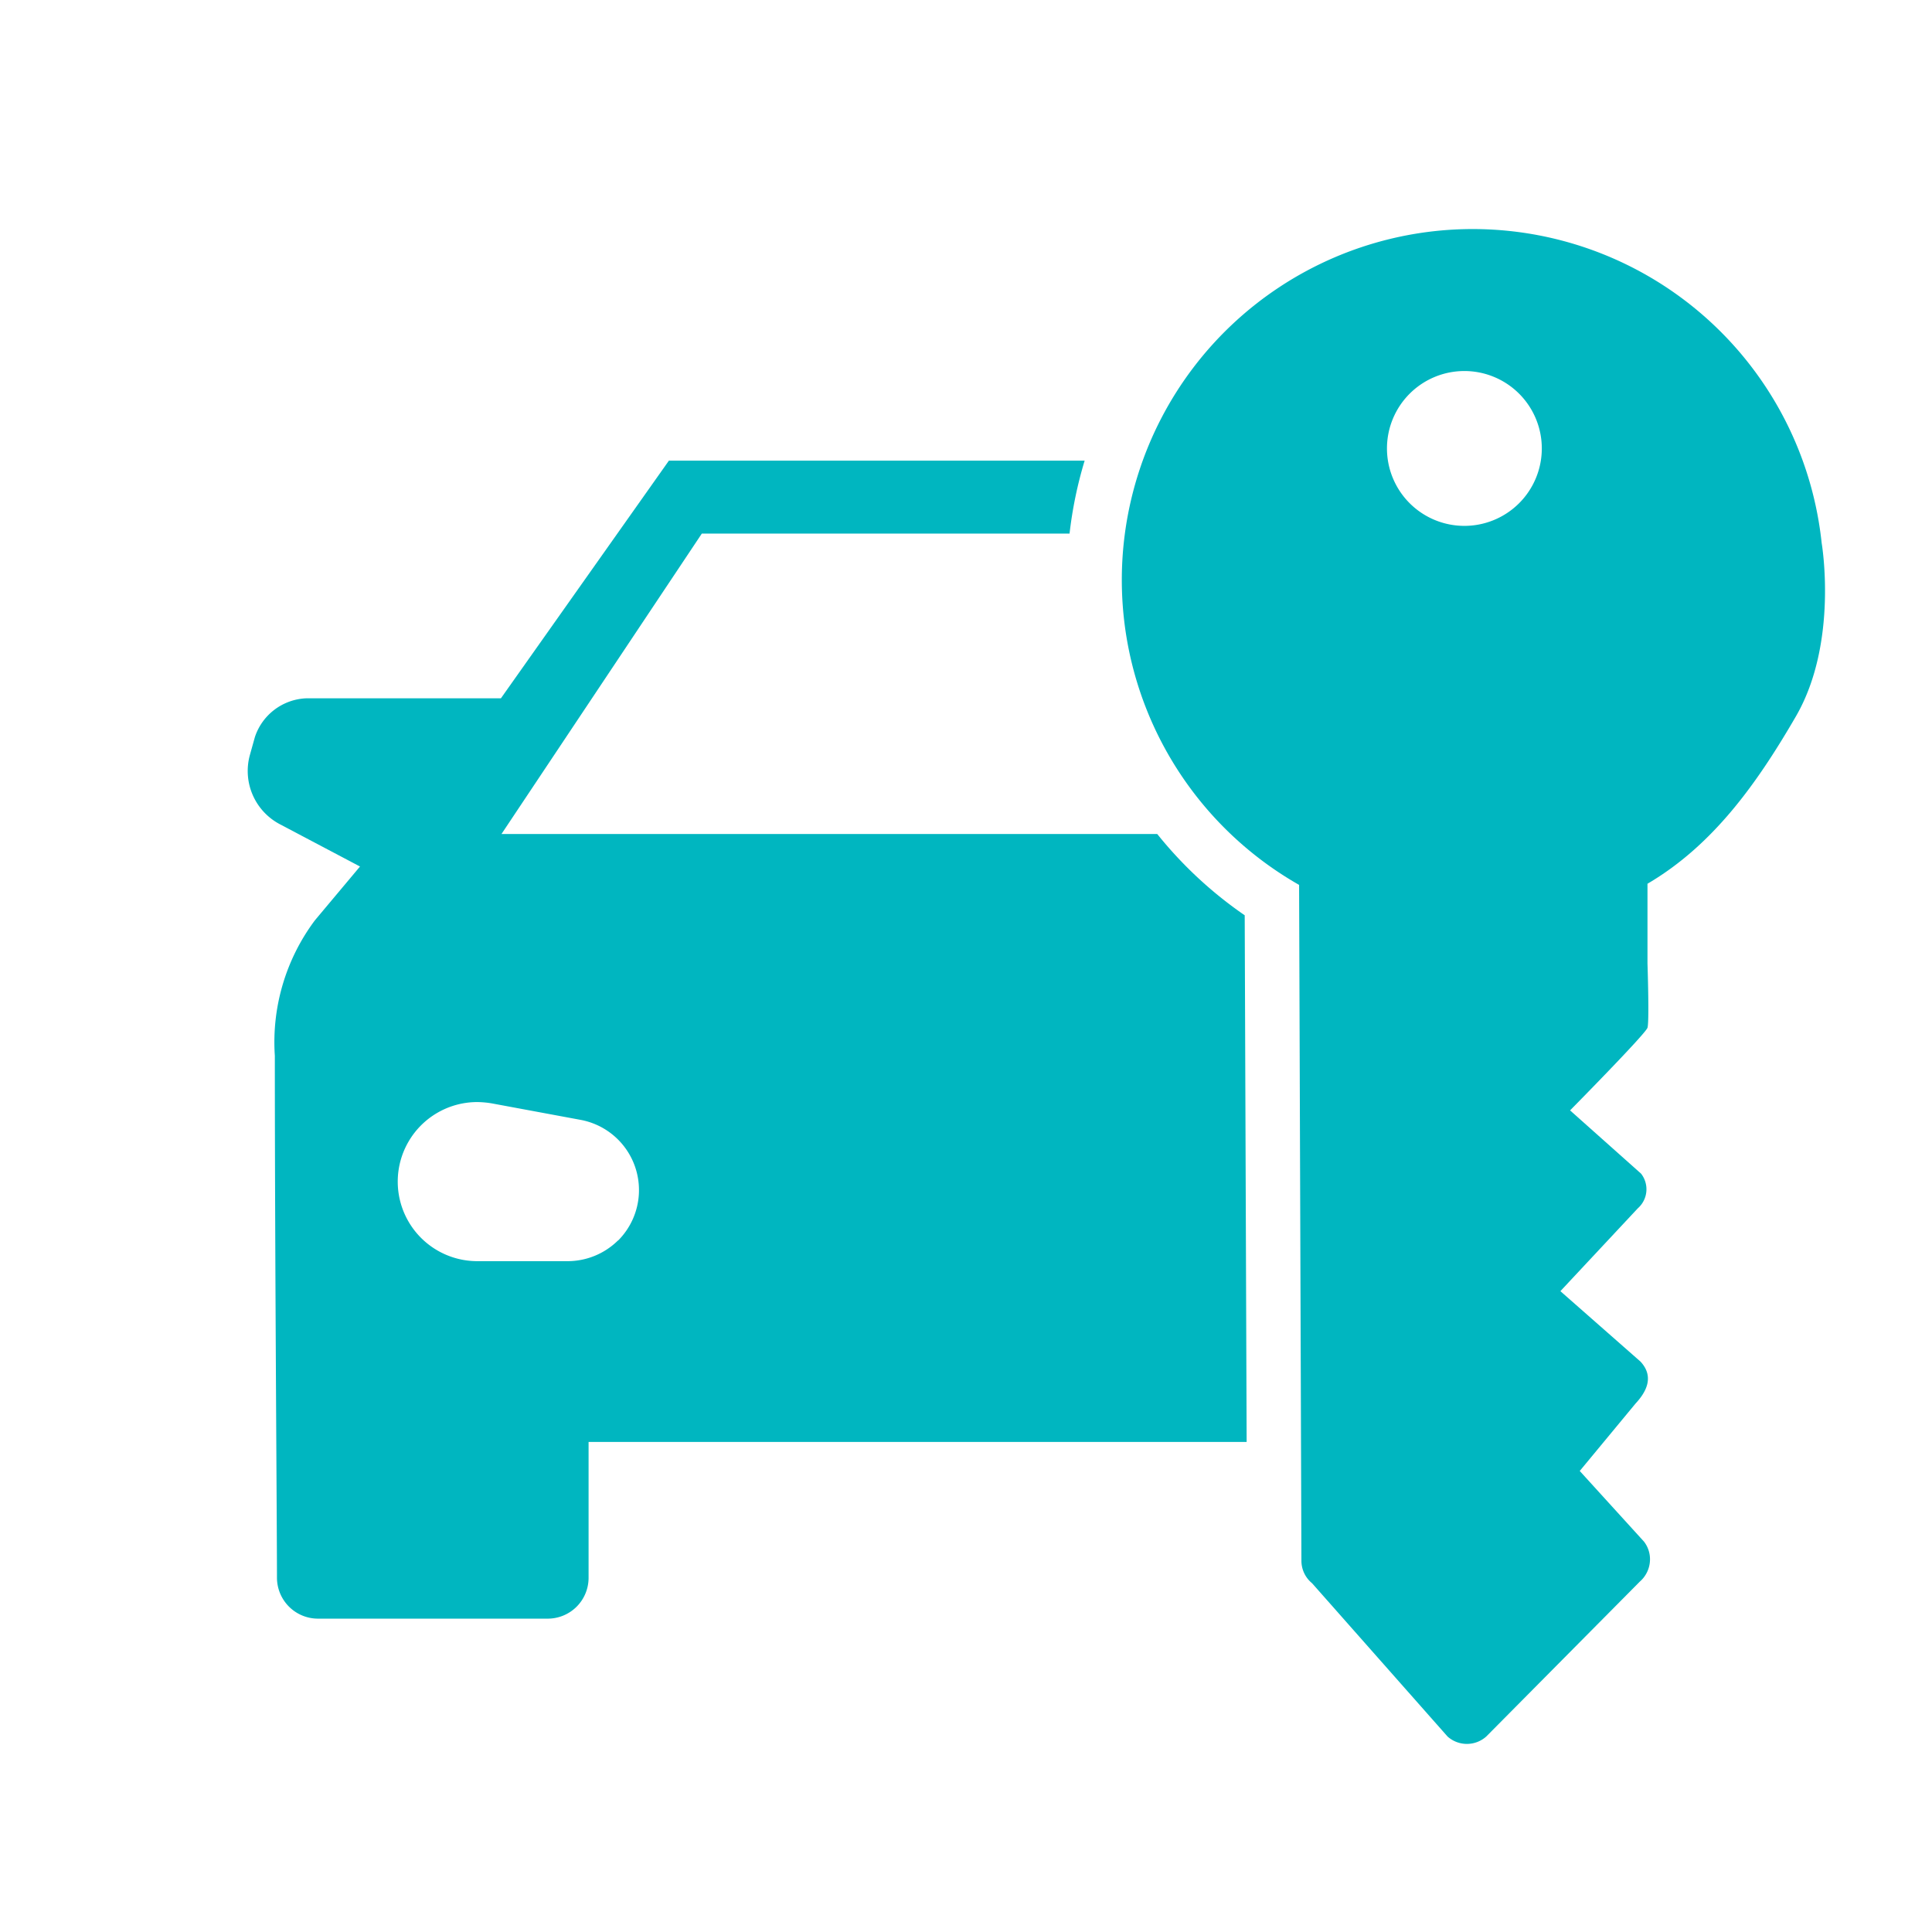 <svg id="Layer_1" data-name="Layer 1" xmlns="http://www.w3.org/2000/svg" viewBox="0 0 99.82 99.82"><defs><style>.cls-1{fill:#00b6c0;}</style></defs><path class="cls-1" d="M59.79,43.09H25.91L36.26,27.57h19a21.37,21.37,0,0,1,.78-3.77H34.56L25.88,36.08H15.81a2.92,2.92,0,0,0-2.64,2l-.26.93a3.11,3.11,0,0,0,1.54,3.57l4.15,2.19-2.33,2.78a10.51,10.51,0,0,0-2.07,7c0,10.31.11,24.21.11,27a2.12,2.12,0,0,0,2.14,2.08H28.29a2.11,2.11,0,0,0,2.12-2.08V74.5h34l-.1-27.21A21.17,21.17,0,0,1,59.79,43.09Zm-27.86,21a3.71,3.71,0,0,1-2.61,1.07H24.66a4.11,4.11,0,0,1,0-8.22,4.88,4.88,0,0,1,.76.07l4.58.85a3.69,3.69,0,0,1,1.94,6.23Z"/><path class="cls-1" d="M94.12,28.06a18.13,18.13,0,1,0-27,17.66l.12,34.92a1.5,1.5,0,0,0,.55,1.16l7,7.92a1.5,1.5,0,0,0,2,0l7.93-8a1.53,1.53,0,0,0,.53-1.16,1.49,1.49,0,0,0-.31-.91L81.62,76l2.88-3.48c.53-.57,1-1.37.26-2.17l-4.14-3.64,4-4.28a1.31,1.31,0,0,0,.17-1.79l-3.67-3.27s3.9-3.95,4-4.27,0-3.32,0-3.32V45.66c3.41-2,5.68-5.22,7.67-8.65C95,33.19,94.12,28.06,94.12,28.06Zm-18.46-.89a4,4,0,1,1,4-4A4,4,0,0,1,75.66,27.17Z"/></svg>